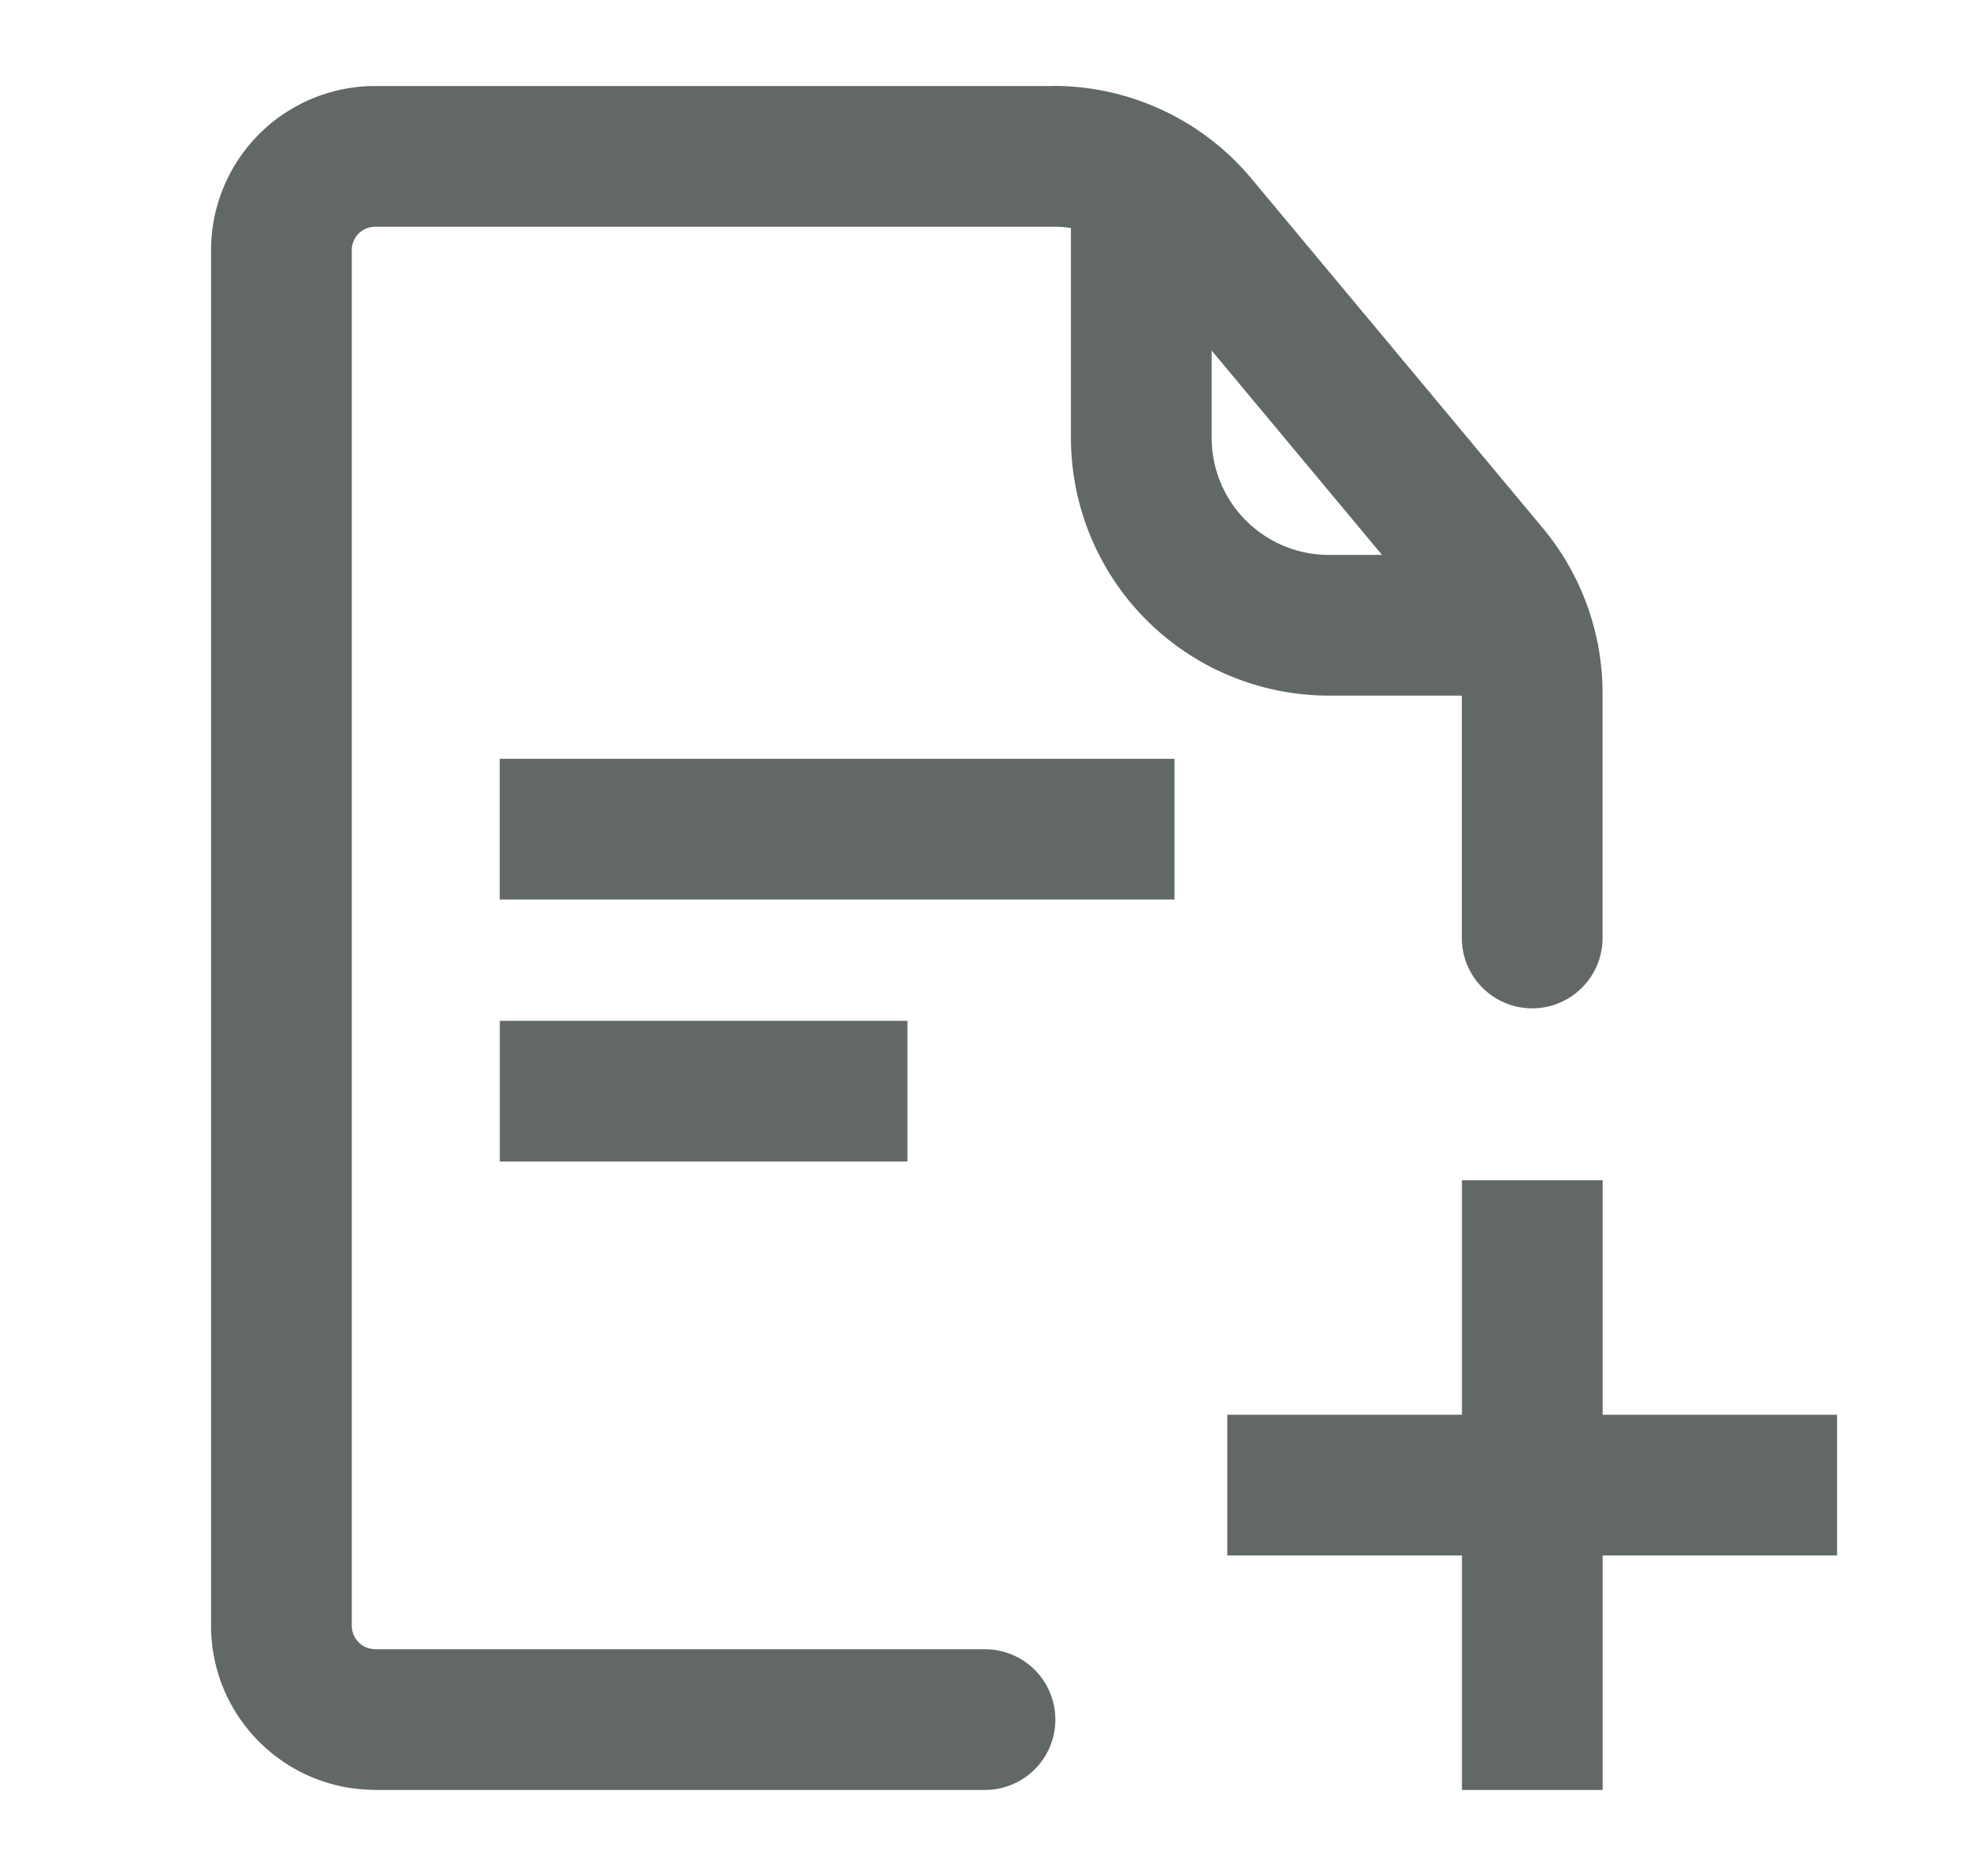 <svg width="21" height="20" viewBox="0 0 21 20" fill="none" xmlns="http://www.w3.org/2000/svg">
    <path d="M15.583 10a.75.75 0 1 0 1.5 0h-1.5zM10.5 19.083a.75.75 0 0 0 0-1.5v1.5zm2.266-16.697-.576.48.576-.48zM15.87 6.11l-.576.48.576-.48zM3.75 17.333V2.667h-1.5v14.666h1.5zM4 2.417h5.667v-1.5H4v1.5zm5.667 0h1.563v-1.5H9.667v1.5zm5.916 4.974V10h1.5V7.39h-1.5zM12.19 2.866l3.104 3.724 1.152-.96-3.104-3.724-1.152.96zM10.5 17.583H4v1.5h6.5v-1.5zm.73-15.166c.37 0 .723.164.96.45l1.152-.961a2.75 2.75 0 0 0-2.112-.99v1.5zM2.25 17.332c0 .967.784 1.75 1.75 1.75v-1.5a.25.25 0 0 1-.25-.25h-1.5zm14.833-9.942a2.75 2.75 0 0 0-.637-1.76l-1.152.96c.187.224.29.507.29.8h1.5zM3.75 2.667a.25.25 0 0 1 .25-.25v-1.5a1.75 1.75 0 0 0-1.75 1.75h1.5z" fill="#626868"/>
    <path d="M13.833 15.833h5M6.077 8.84h5.693M6.078 11.633h2.845M16.334 13.333v5" stroke="#626868" stroke-width="1.5" stroke-linecap="square" stroke-linejoin="round"/>
    <path d="M12.166 2.083v2.583a2 2 0 0 0 2 2h1.75" stroke="#626868" stroke-width="1.5" stroke-linecap="round"/>
</svg>

